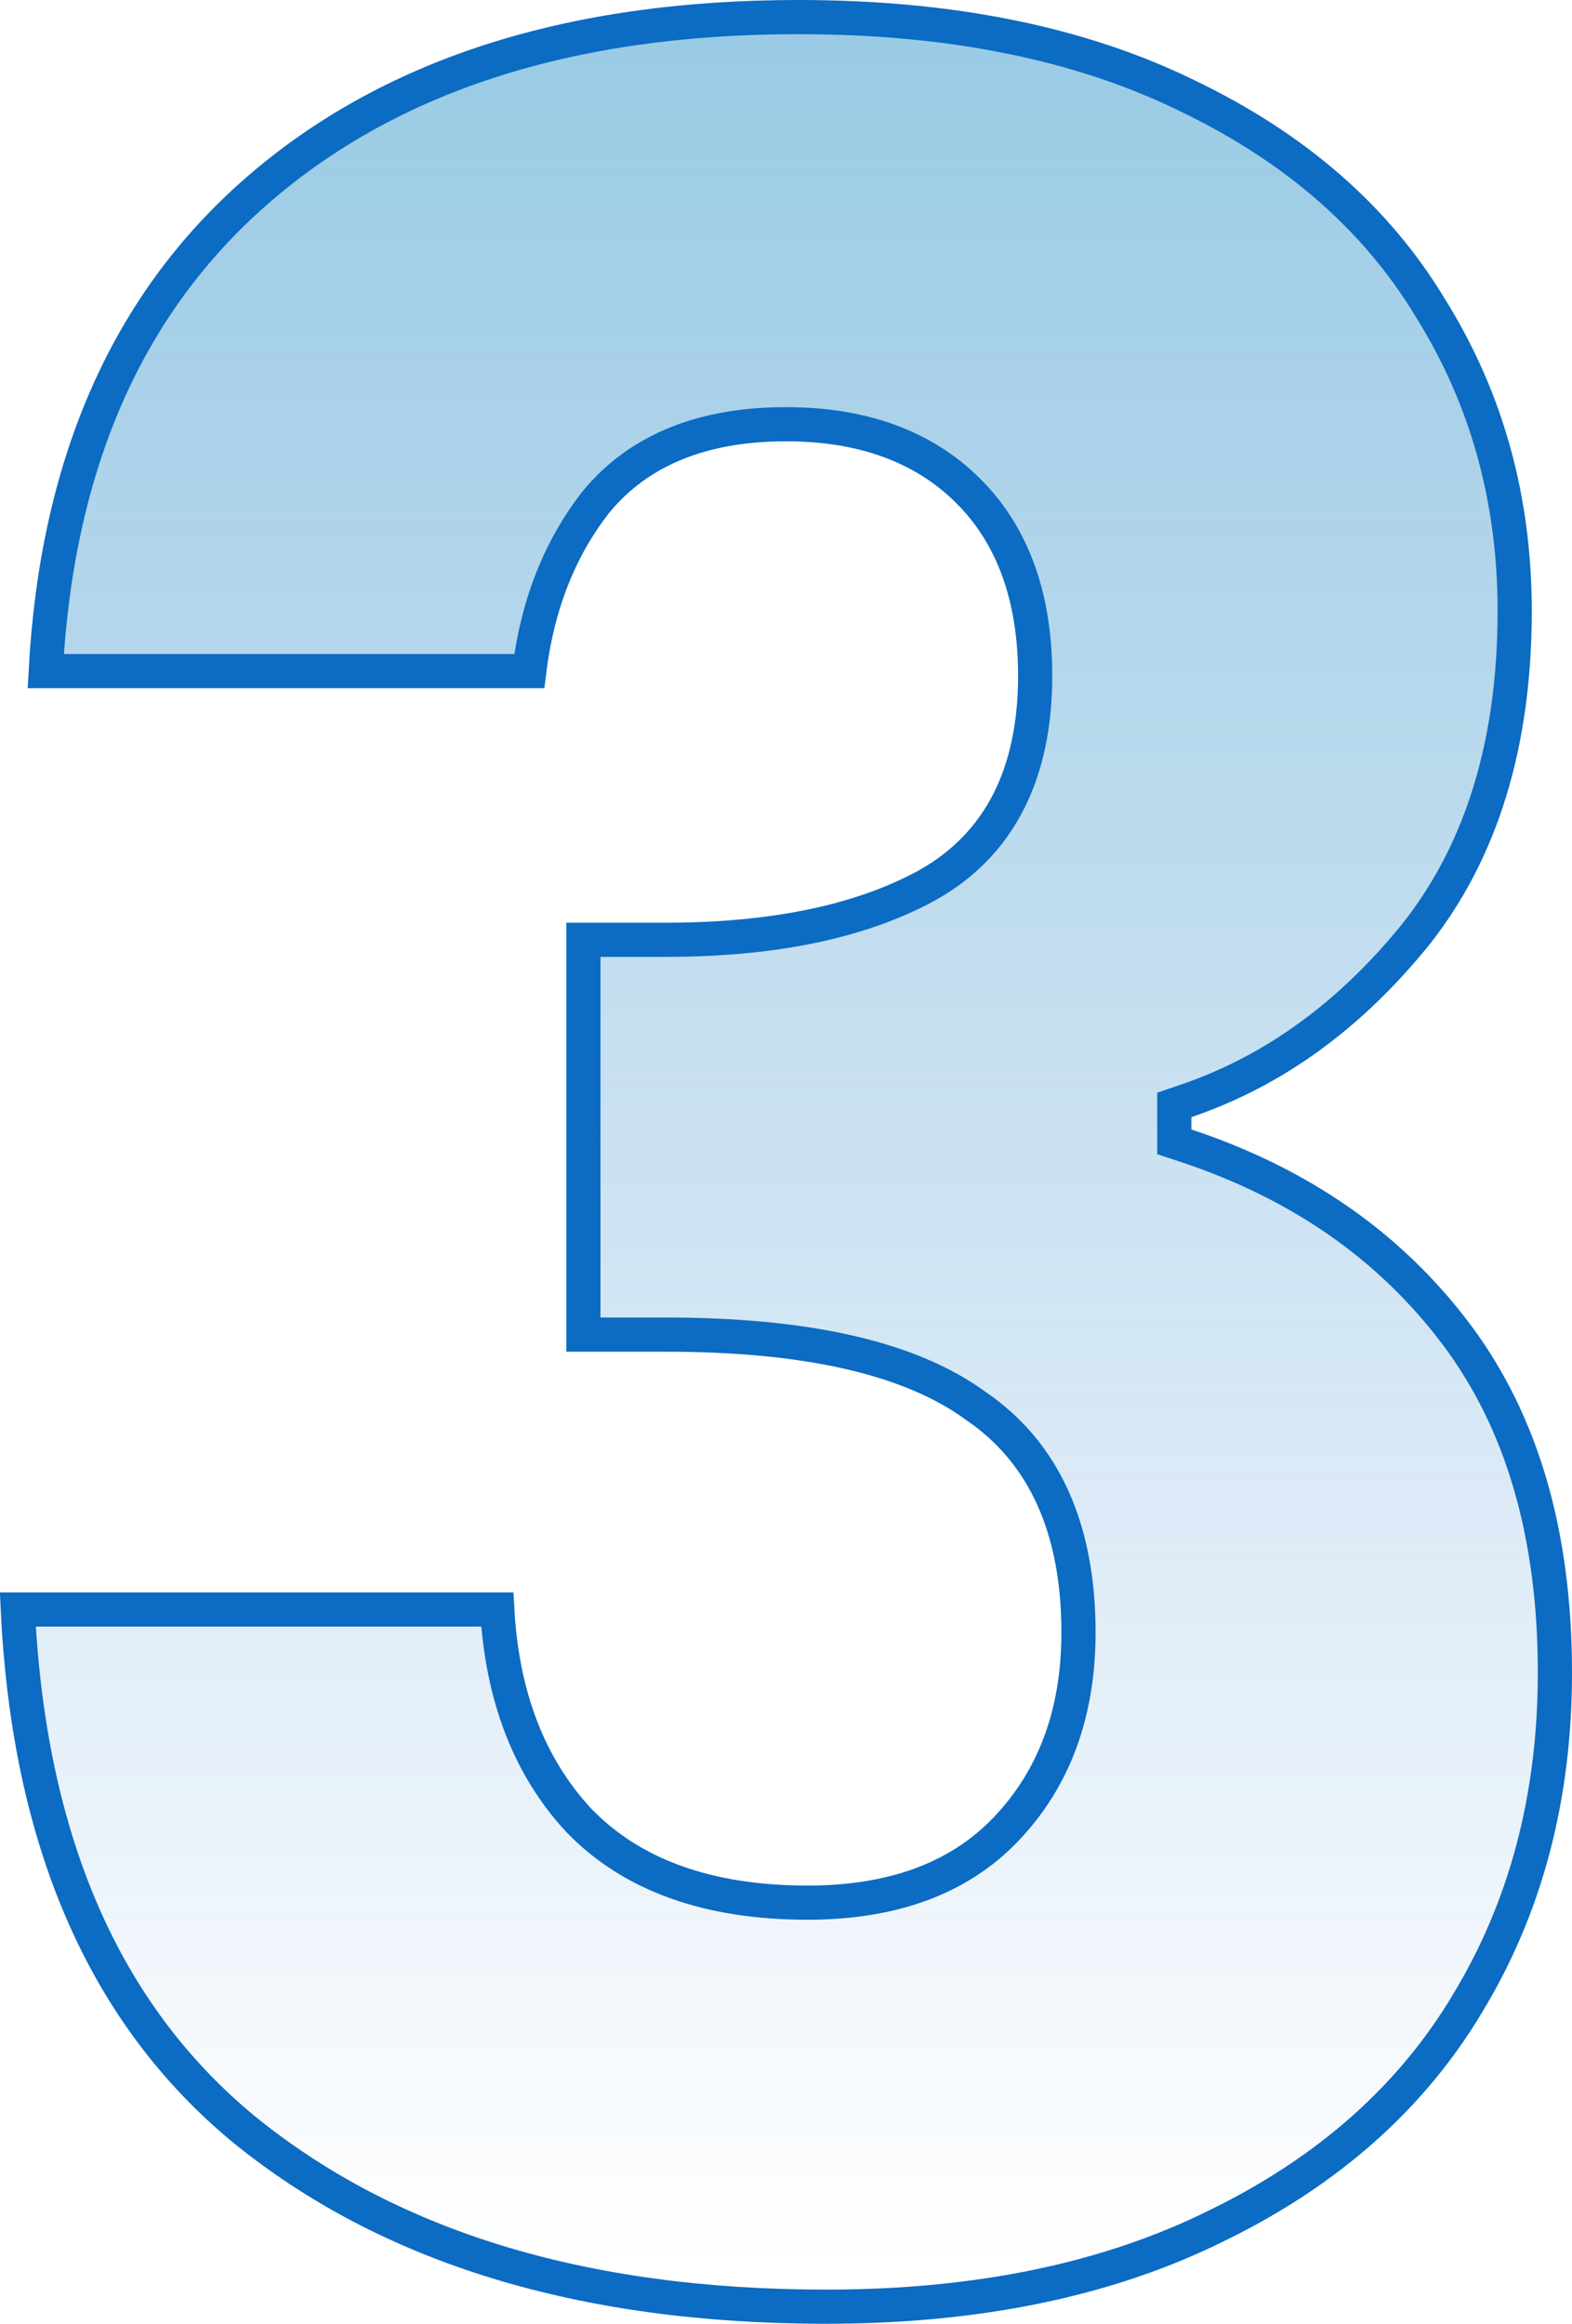 <svg width="46" height="68" viewBox="0 0 46 68" fill="none" xmlns="http://www.w3.org/2000/svg">
<path d="M1.338 19.638C1.667 13.556 3.73 8.903 7.483 5.614C11.352 2.223 16.626 0.5 23.362 0.5C27.834 0.5 31.618 1.273 34.733 2.797L34.736 2.799C37.921 4.328 40.286 6.403 41.859 9.017L41.859 9.017L41.863 9.024C43.501 11.65 44.323 14.597 44.323 17.881C44.323 21.767 43.35 24.901 41.444 27.322C39.504 29.725 37.256 31.349 34.701 32.217L34.362 32.333V32.691V33.052V33.413L34.705 33.526C38.059 34.641 40.687 36.481 42.612 39.042C44.524 41.584 45.5 44.872 45.5 48.946C45.5 52.597 44.645 55.816 42.946 58.62L42.945 58.623C41.31 61.359 38.883 63.524 35.638 65.113L35.635 65.114C32.459 66.698 28.646 67.5 24.177 67.5C17.015 67.5 11.343 65.745 7.109 62.286C3.065 58.934 0.848 53.9 0.521 47.098H14.551C14.691 49.616 15.471 51.684 16.928 53.259L16.928 53.259L16.935 53.266C18.506 54.898 20.768 55.677 23.634 55.677C26.084 55.677 28.041 54.985 29.428 53.536C30.86 52.043 31.559 50.106 31.559 47.772C31.559 44.772 30.581 42.515 28.54 41.131C26.597 39.715 23.539 39.054 19.468 39.054H17.071V27.501H19.468C22.596 27.501 25.163 26.982 27.134 25.905L27.134 25.905L27.138 25.902C29.265 24.709 30.291 22.619 30.291 19.777C30.291 17.515 29.659 15.687 28.333 14.366C27.011 13.047 25.212 12.414 23 12.414C20.602 12.414 18.721 13.142 17.453 14.672L17.453 14.672L17.445 14.682C16.373 16.049 15.725 17.707 15.487 19.638H1.338Z" fill="url(#paint0_linear_4736_1184)" fill-opacity="0.45" stroke="#0C6BC2"/>
<defs>
<linearGradient id="paint0_linear_4736_1184" x1="26.97" y1="-0.099" x2="26.97" y2="66.21" gradientUnits="userSpaceOnUse">
<stop stop-color="#1A8AC3"/>
<stop offset="1" stop-color="#0C6BC2" stop-opacity="0"/>
</linearGradient>
</defs>
</svg>
